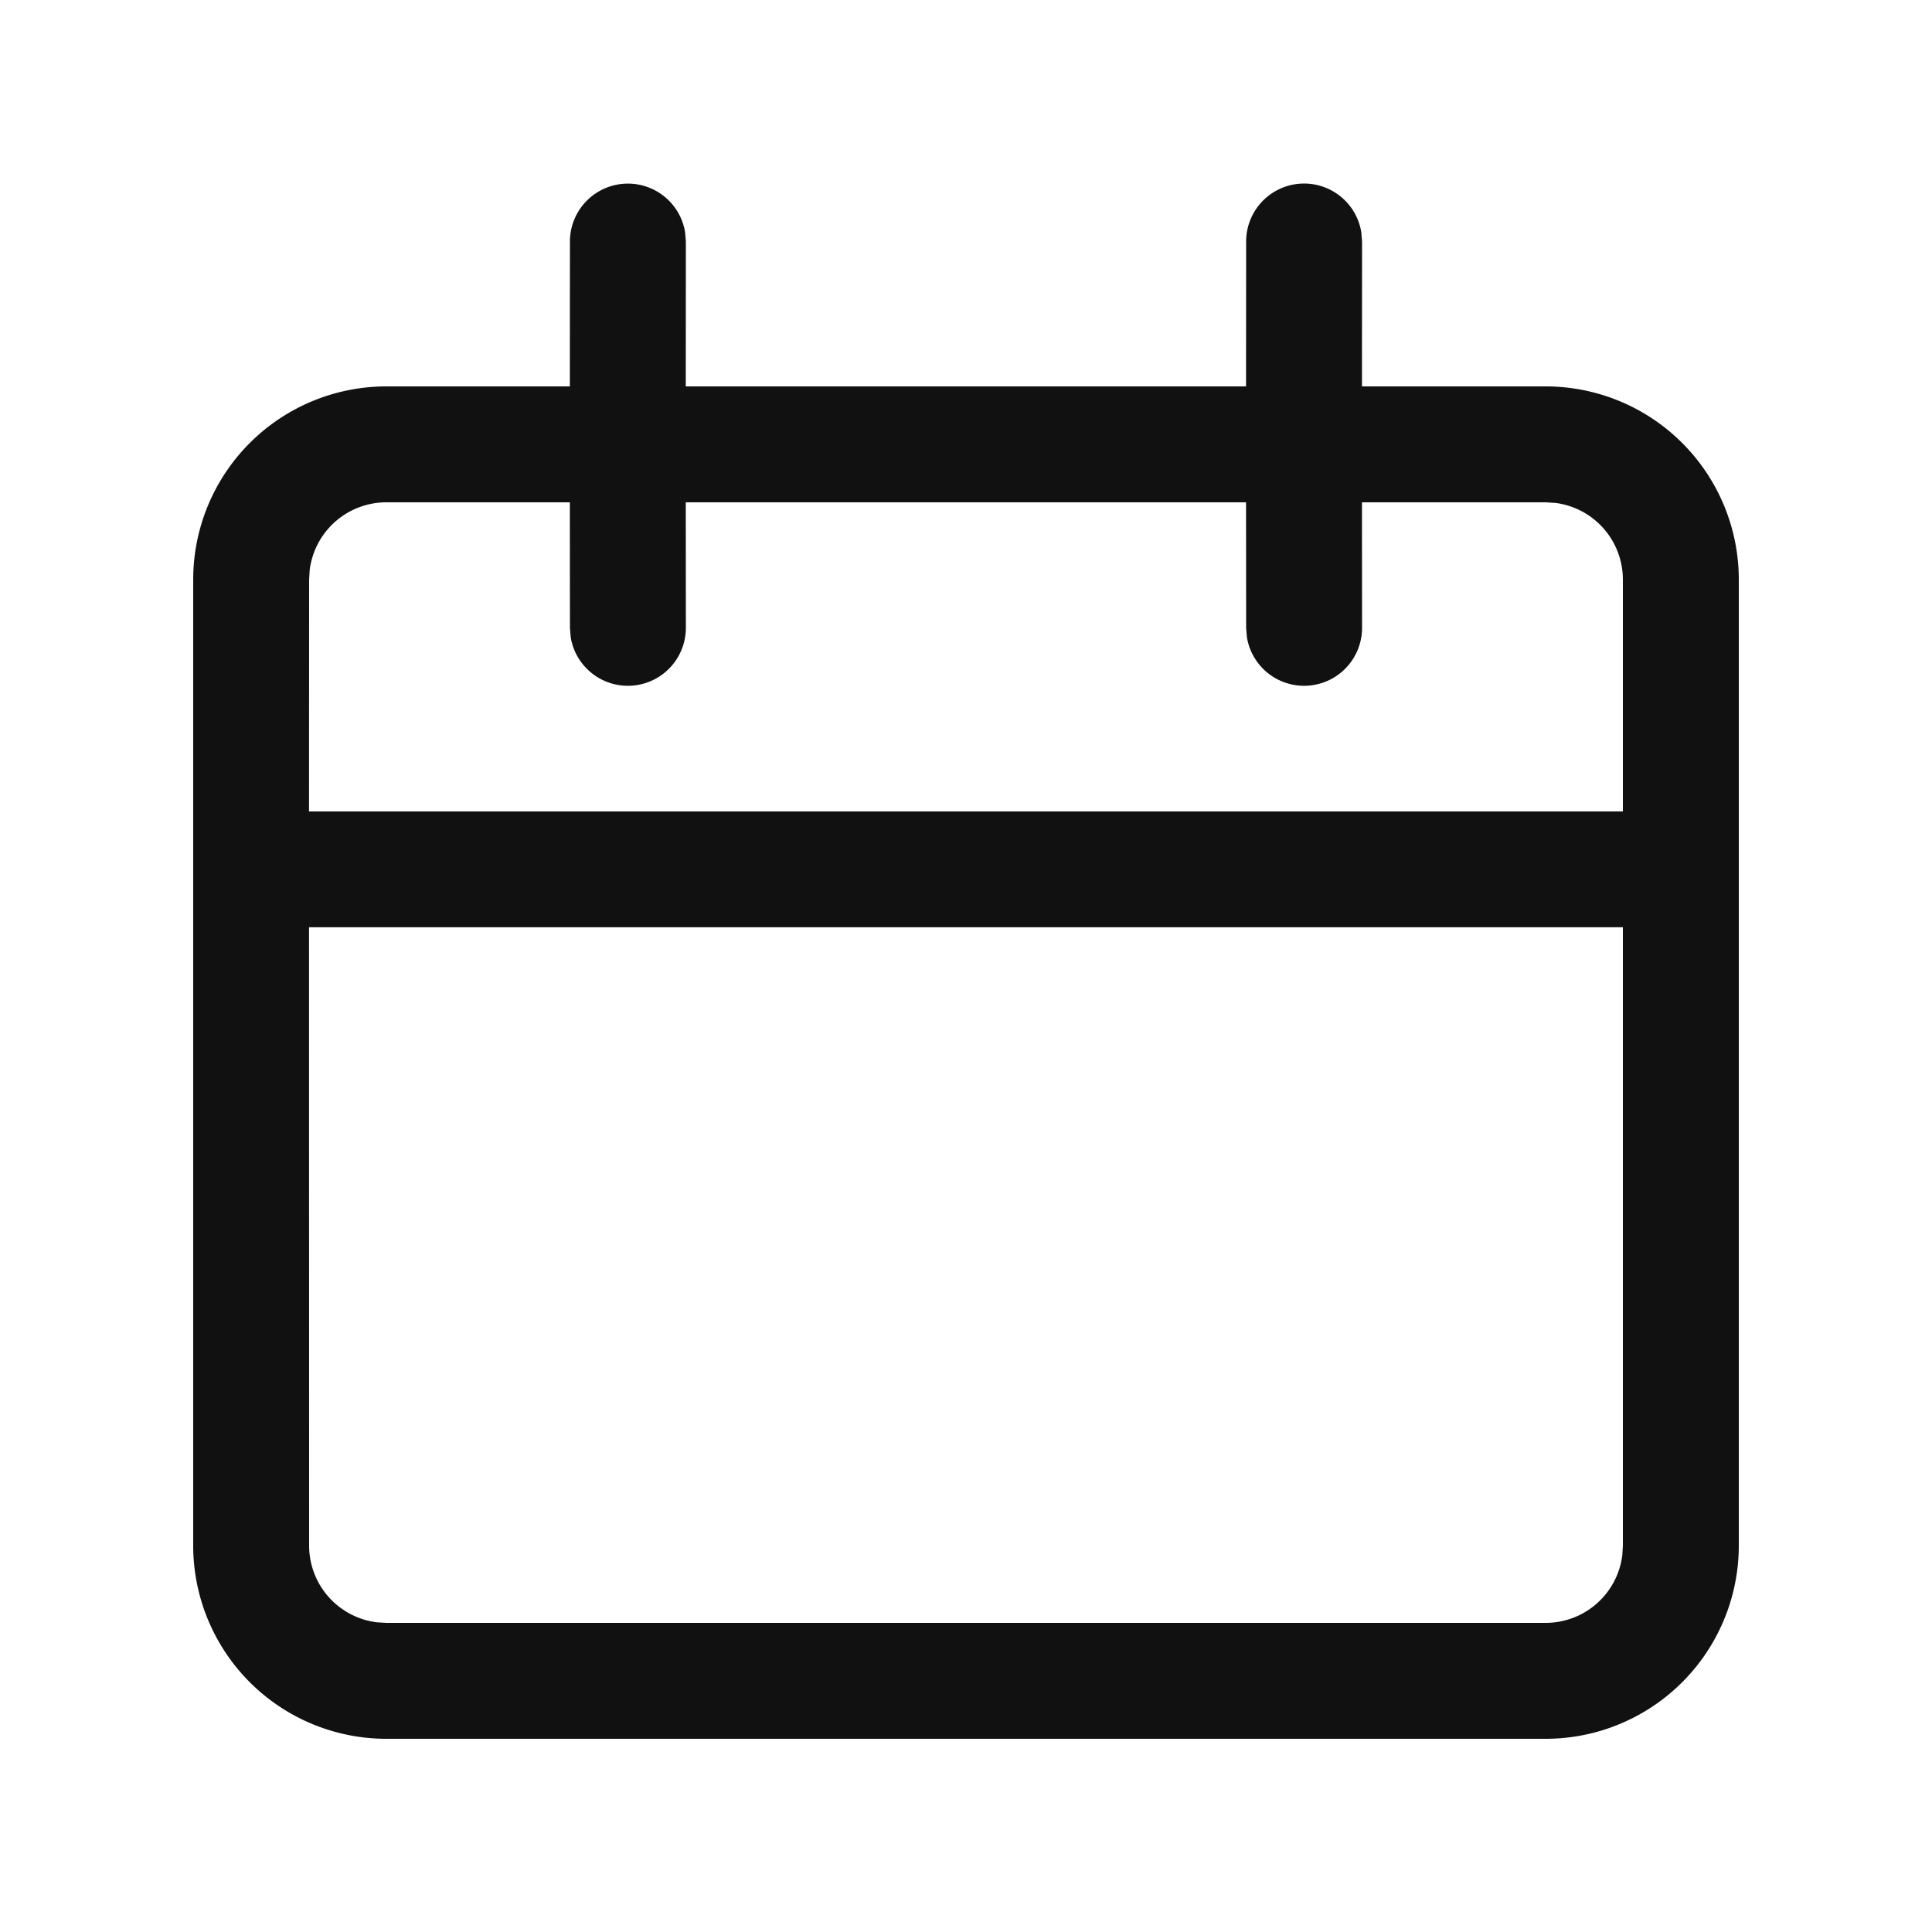 <svg width="20" height="20" viewBox="0 0 20 20" xmlns="http://www.w3.org/2000/svg">
    <path d="M13.5 1.9a.6.6 0 0 1 .592.503l.008.097-.001 1.5H16a2 2 0 0 1 2 2v10a2 2 0 0 1-2 2H4a2 2 0 0 1-2-2V6a2 2 0 0 1 2-2h1.899L5.9 2.5a.6.6 0 0 1 1.192-.097L7.1 2.5 7.099 4h5.8l.001-1.5a.6.6 0 0 1 .6-.6zm3.3 7.699H3.199L3.2 16a.8.8 0 0 0 .7.794l.1.006h12a.8.8 0 0 0 .794-.7l.006-.1V9.599zM5.899 5.2H4a.8.8 0 0 0-.794.7L3.2 6l-.001 2.4H16.8V6a.8.8 0 0 0-.7-.794L16 5.2h-1.901l.001 1.3a.6.6 0 0 1-1.192.097L12.9 6.5l-.001-1.3h-5.8L7.1 6.5a.6.6 0 0 1-1.192.097L5.9 6.5l-.001-1.3z" fill="#111" fill-rule="evenodd"/>
</svg>
